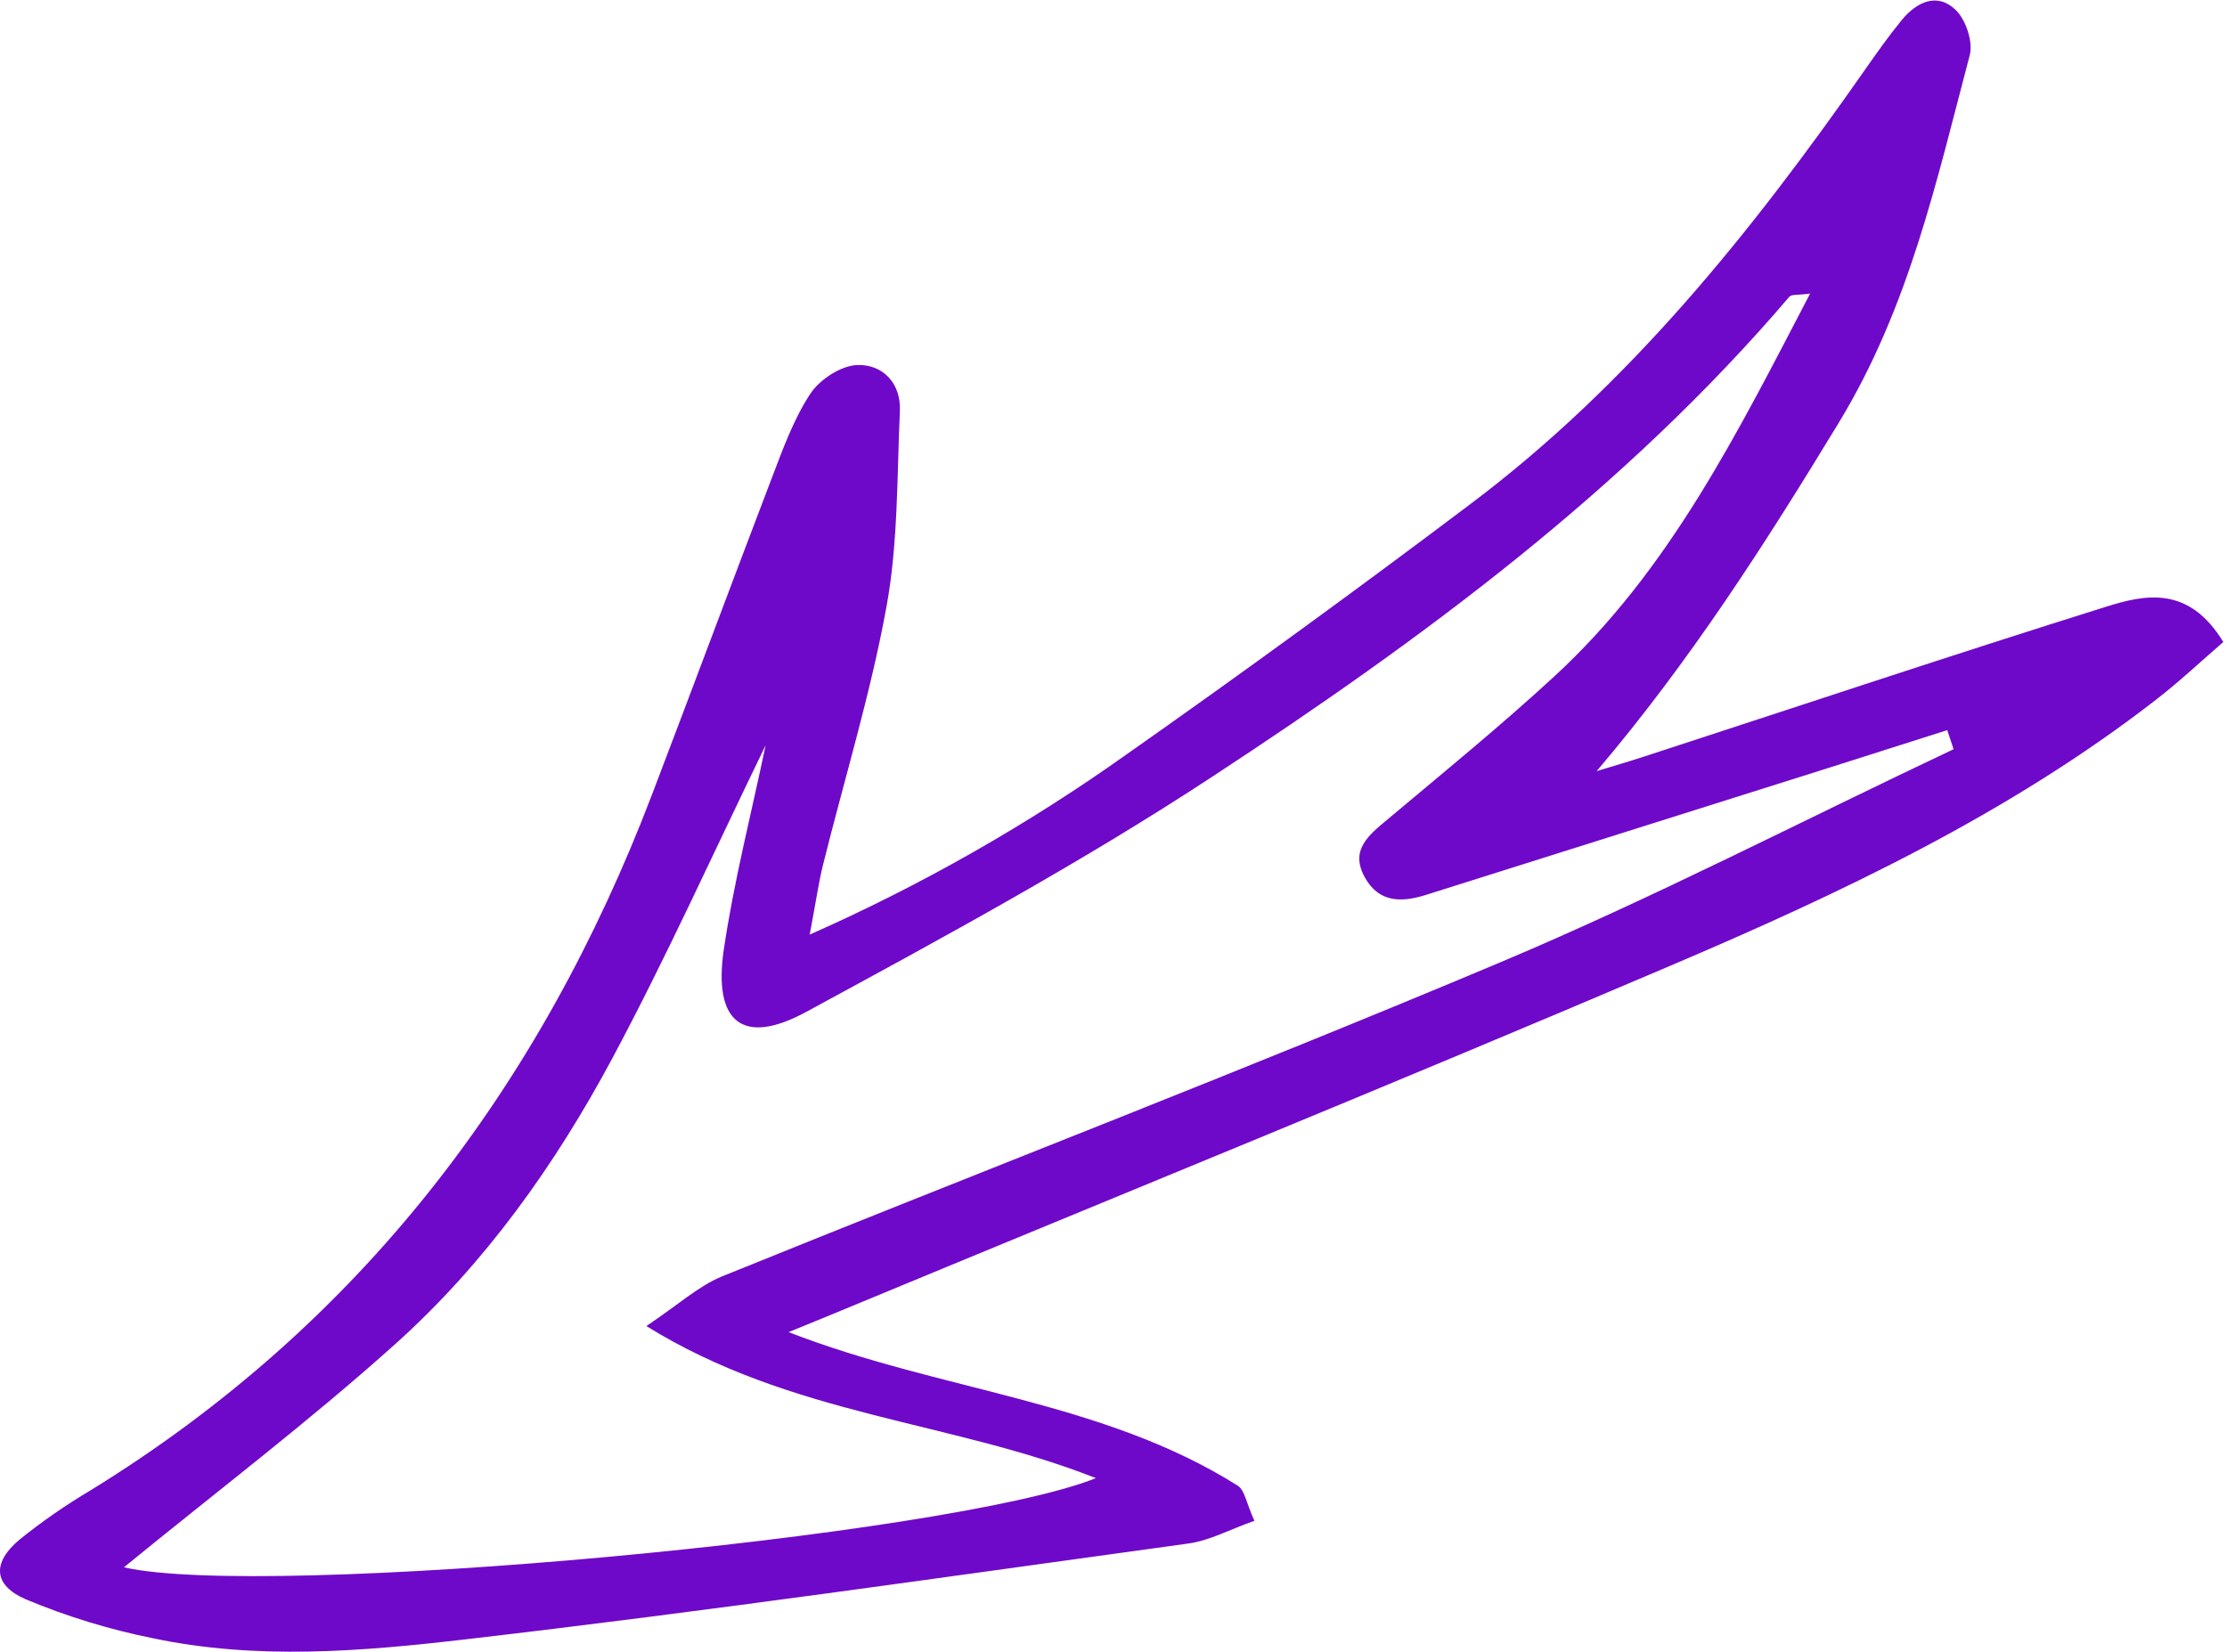 <?xml version="1.0" encoding="UTF-8"?> <svg xmlns="http://www.w3.org/2000/svg" width="597" height="443" viewBox="0 0 597 443" fill="none"><path d="M523.693 200.854C523.133 199.174 522.573 197.474 522.003 195.784C510.843 199.337 499.686 202.887 488.533 206.434C453.166 217.594 417.793 228.754 382.413 239.914C375.813 242.014 369.743 242.144 365.913 235.334C361.753 227.914 366.913 223.954 371.993 219.694C386.993 207.104 402.213 194.694 416.643 181.394C447.513 153.004 465.693 116.174 485.243 78.724C482.013 79.174 480.243 78.874 479.683 79.564C435.523 131.324 381.363 171.294 325.073 208.204C290.073 231.204 253.073 251.284 216.163 271.314C199.163 280.564 191.163 274.184 194.023 254.684C196.743 236.214 201.443 218.044 205.243 199.844C191.623 227.844 178.823 256.334 164.113 283.844C148.833 312.354 130.023 338.844 105.843 360.504C82.843 381.154 58.073 399.944 33.223 420.264C70.973 428.934 254.143 412.154 293.783 396.354C254.673 380.914 212.203 379.724 173.273 355.574C181.783 349.894 187.273 344.814 193.663 342.214C263.123 314.044 333.113 287.134 402.183 258.044C443.393 240.684 483.183 220.044 523.693 200.904M217.063 250.604C247.026 237.342 275.574 221.089 302.273 202.094C333.253 180.314 363.863 158.02 394.103 135.214C436.703 103.214 469.573 62.164 499.843 18.854C503.053 14.264 506.293 9.664 509.843 5.334C513.843 0.474 519.373 -2.106 524.303 2.704C527.023 5.364 528.983 11.274 528.023 14.854C519.123 48.544 511.783 82.274 493.023 113.194C473.323 145.624 453.153 177.194 428.023 206.774C432.203 205.494 436.403 204.284 440.563 202.924C481.883 189.464 523.103 175.694 564.563 162.694C575.093 159.384 586.753 156.934 596.013 172.154C590.133 177.224 584.313 182.714 578.013 187.594C538.323 218.384 493.223 239.594 447.463 259.094C373.973 290.454 299.943 320.534 226.143 351.154C221.733 352.994 217.323 354.774 211.403 357.204C252.243 373.064 295.553 375.514 331.803 398.374C333.693 399.564 334.103 403.044 336.273 407.794C329.703 410.114 324.273 413.104 318.563 413.884C253.973 422.774 189.423 432.084 124.673 439.594C96.963 442.824 68.733 445.164 40.943 439.274C29.294 436.933 17.905 433.446 6.943 428.864C-1.877 425.044 -2.137 418.994 5.273 412.804C11.285 407.965 17.634 403.56 24.273 399.624C96.443 355.204 144.783 291.624 174.753 213.144C185.503 184.974 196.003 156.714 206.753 128.564C209.753 120.724 212.653 112.564 217.173 105.664C219.683 101.814 225.373 98.054 229.763 97.884C236.583 97.624 241.573 102.694 241.233 110.204C240.453 127.674 240.773 145.424 237.673 162.524C233.423 185.914 226.373 208.804 220.623 231.934C219.463 236.594 218.803 241.384 217.063 250.604Z" fill="#6F09C9"></path></svg> 